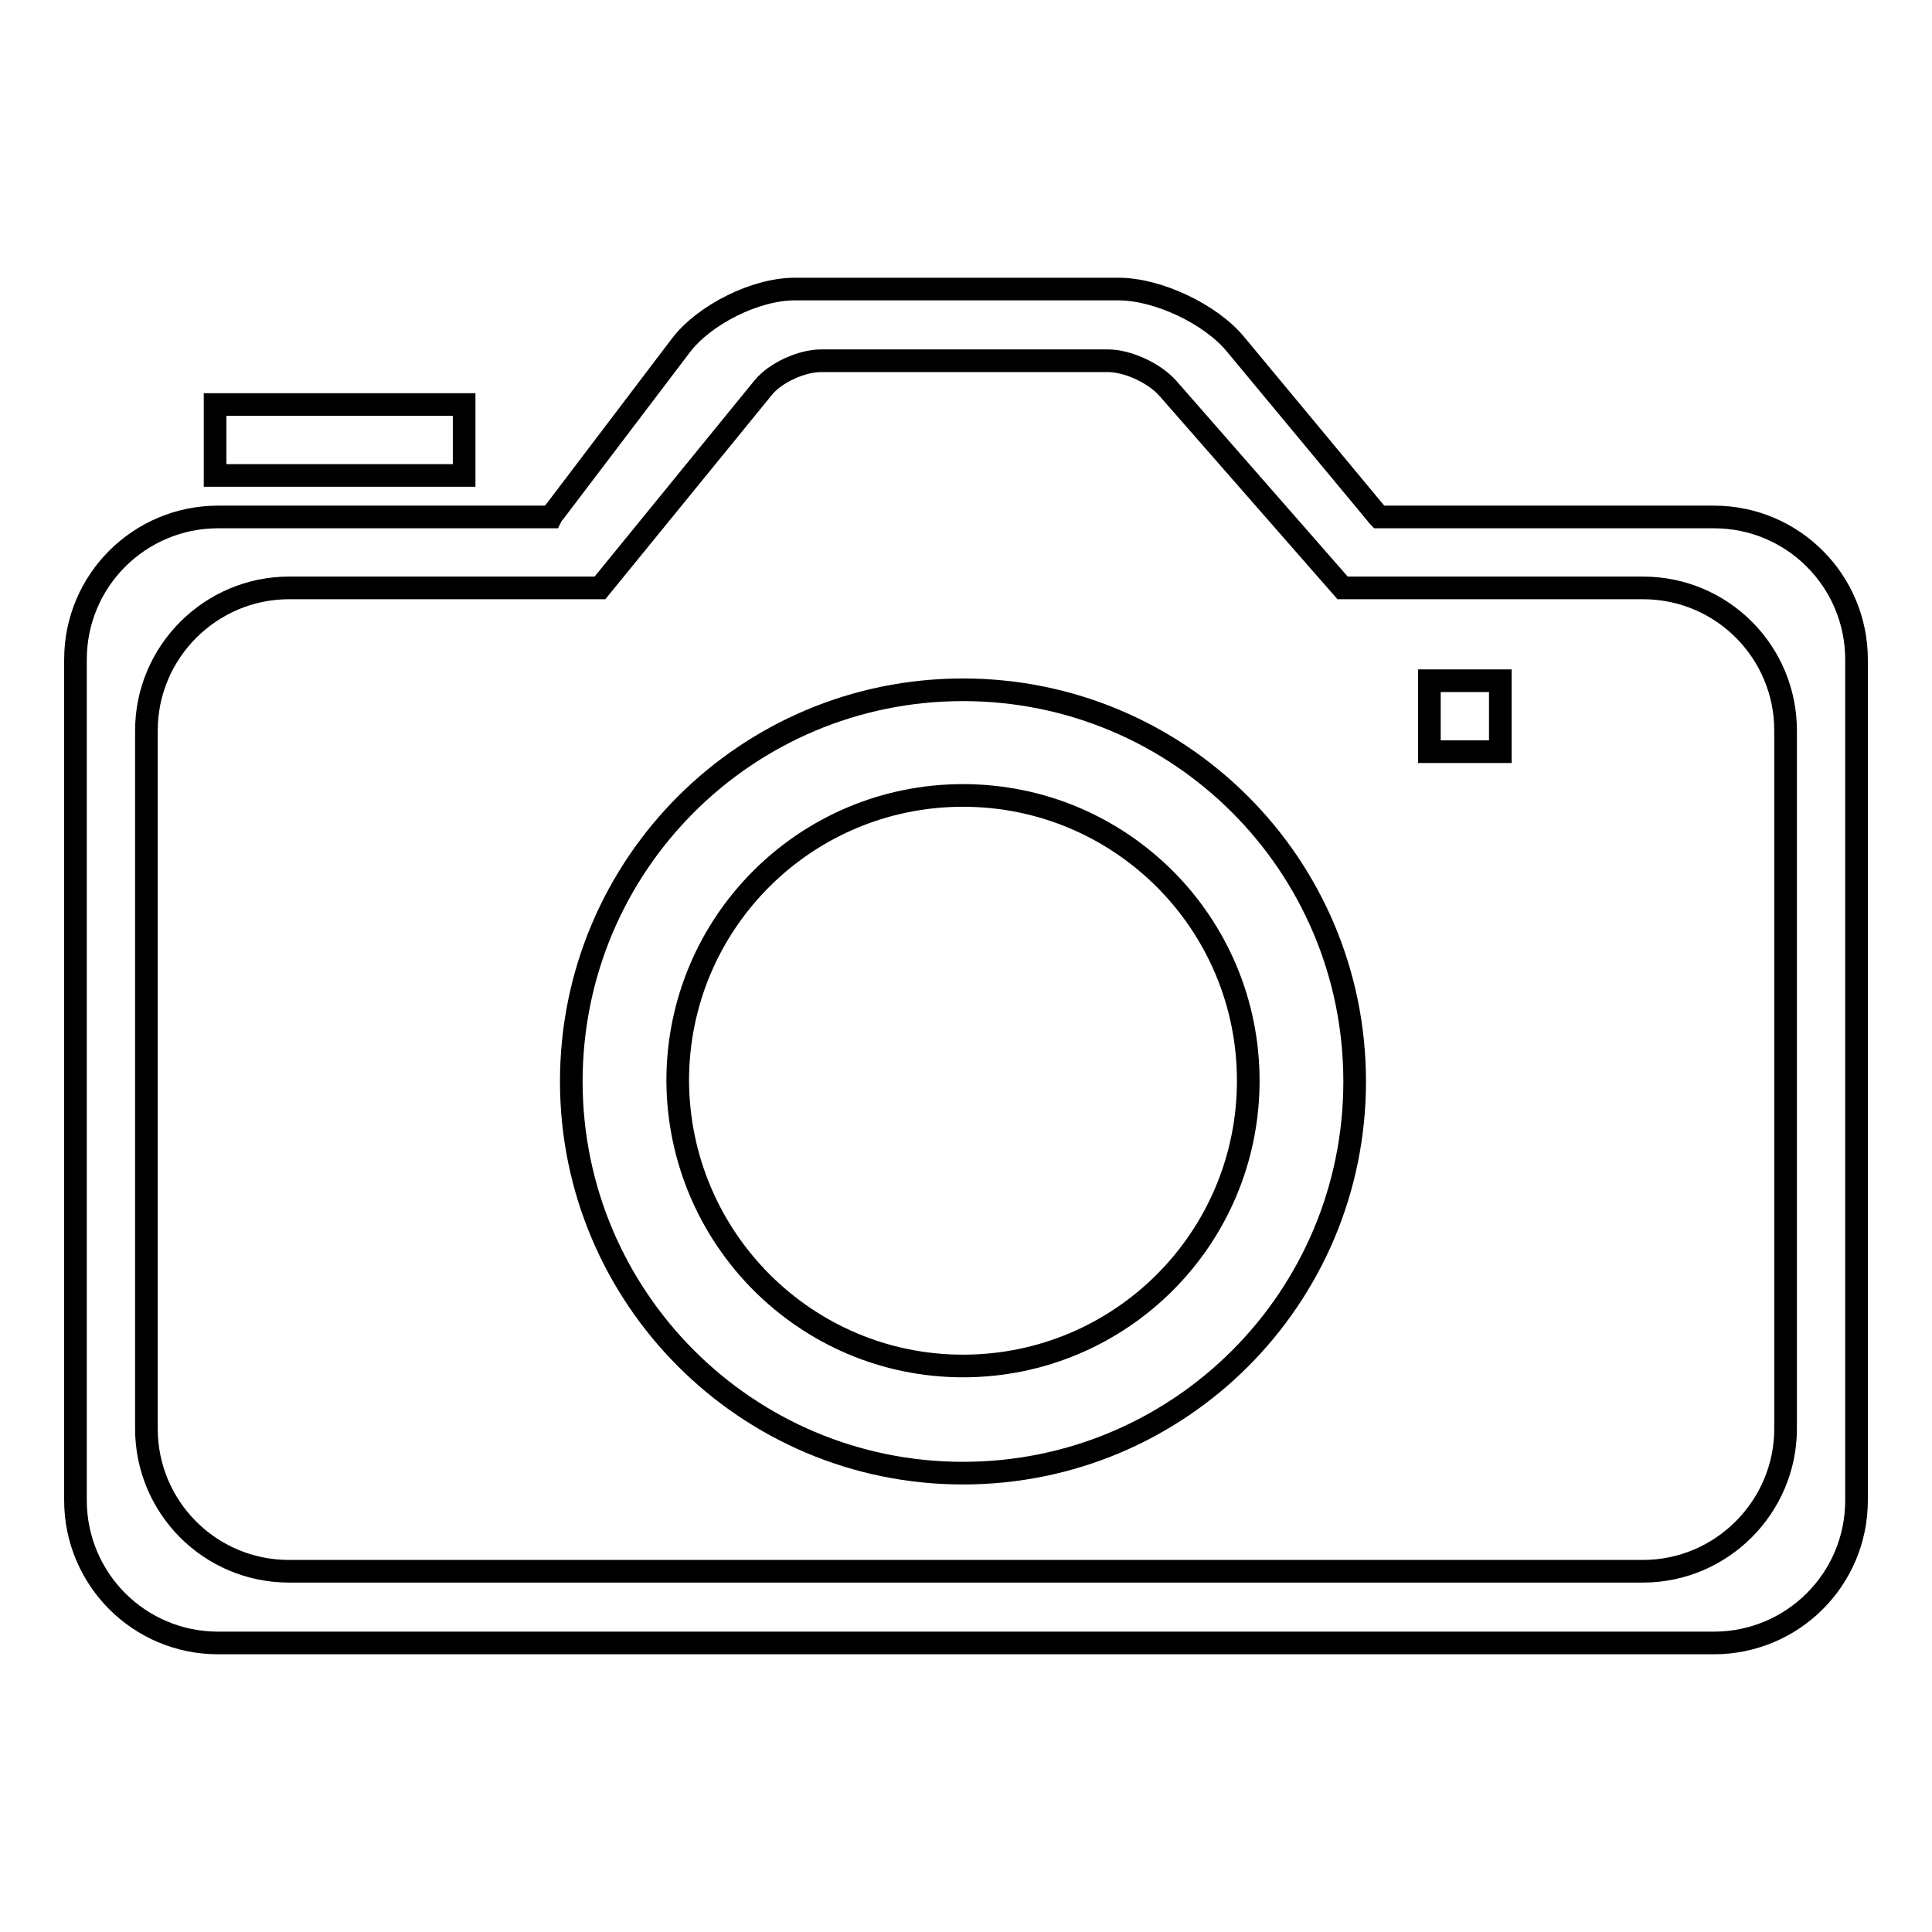 <?xml version="1.0" encoding="utf-8"?>
<!-- Svg Vector Icons : http://www.onlinewebfonts.com/icon -->
<!DOCTYPE svg PUBLIC "-//W3C//DTD SVG 1.1//EN" "http://www.w3.org/Graphics/SVG/1.1/DTD/svg11.dtd">
<svg version="1.1" xmlns="http://www.w3.org/2000/svg" xmlns:xlink="http://www.w3.org/1999/xlink" x="0px" y="0px" viewBox="0 0 256 256" enable-background="new 0 0 256 256" xml:space="preserve">
<g><g><path stroke-width="3" fill-opacity="0" stroke="#000000"  d="M177.9,77.9h39.8c10.5,0,18.9,8.5,18.9,18.9v92.5c0,10.4-8.5,18.9-18.9,18.9H38.3c-10.5,0-18.9-8.5-18.9-18.9V96.8c0-10.4,8.5-18.9,18.9-18.9h41.2l21.6-26.5c1.6-2,5.1-3.6,7.7-3.6h38c2.6,0,6.1,1.6,7.9,3.6L177.9,77.9z M182.7,68.5h44.4c10.5,0,18.9,8.5,18.9,18.9v111.4c0,10.5-8.5,18.9-18.9,18.9H28.9c-10.5,0-18.9-8.5-18.9-18.9V87.4c0-10.5,8.5-18.9,18.9-18.9H73c0.1-0.2,0.3-0.5,0.5-0.7l16.7-22c3.1-4.1,9.9-7.5,15.1-7.5h42.9c5.2,0,12.2,3.3,15.5,7.3L182.3,68C182.4,68.1,182.5,68.3,182.7,68.5L182.7,68.5z M28.5,53.6V63h33v-9.4H28.5z M127.6,195.2c28.7,0,51.9-23.2,51.9-51.9c0-28.7-23.2-51.9-51.9-51.9c-28.7,0-51.9,23.2-51.9,51.9C75.7,171.9,98.9,195.2,127.6,195.2z M127.6,181c20.9,0,37.8-16.9,37.8-37.8c0-20.9-16.9-37.8-37.8-37.8c-20.9,0-37.8,16.9-37.8,37.8C89.9,164.1,106.8,181,127.6,181z M189.4,90.2v9.4h9.4v-9.4H189.4z"/></g></g>
</svg>